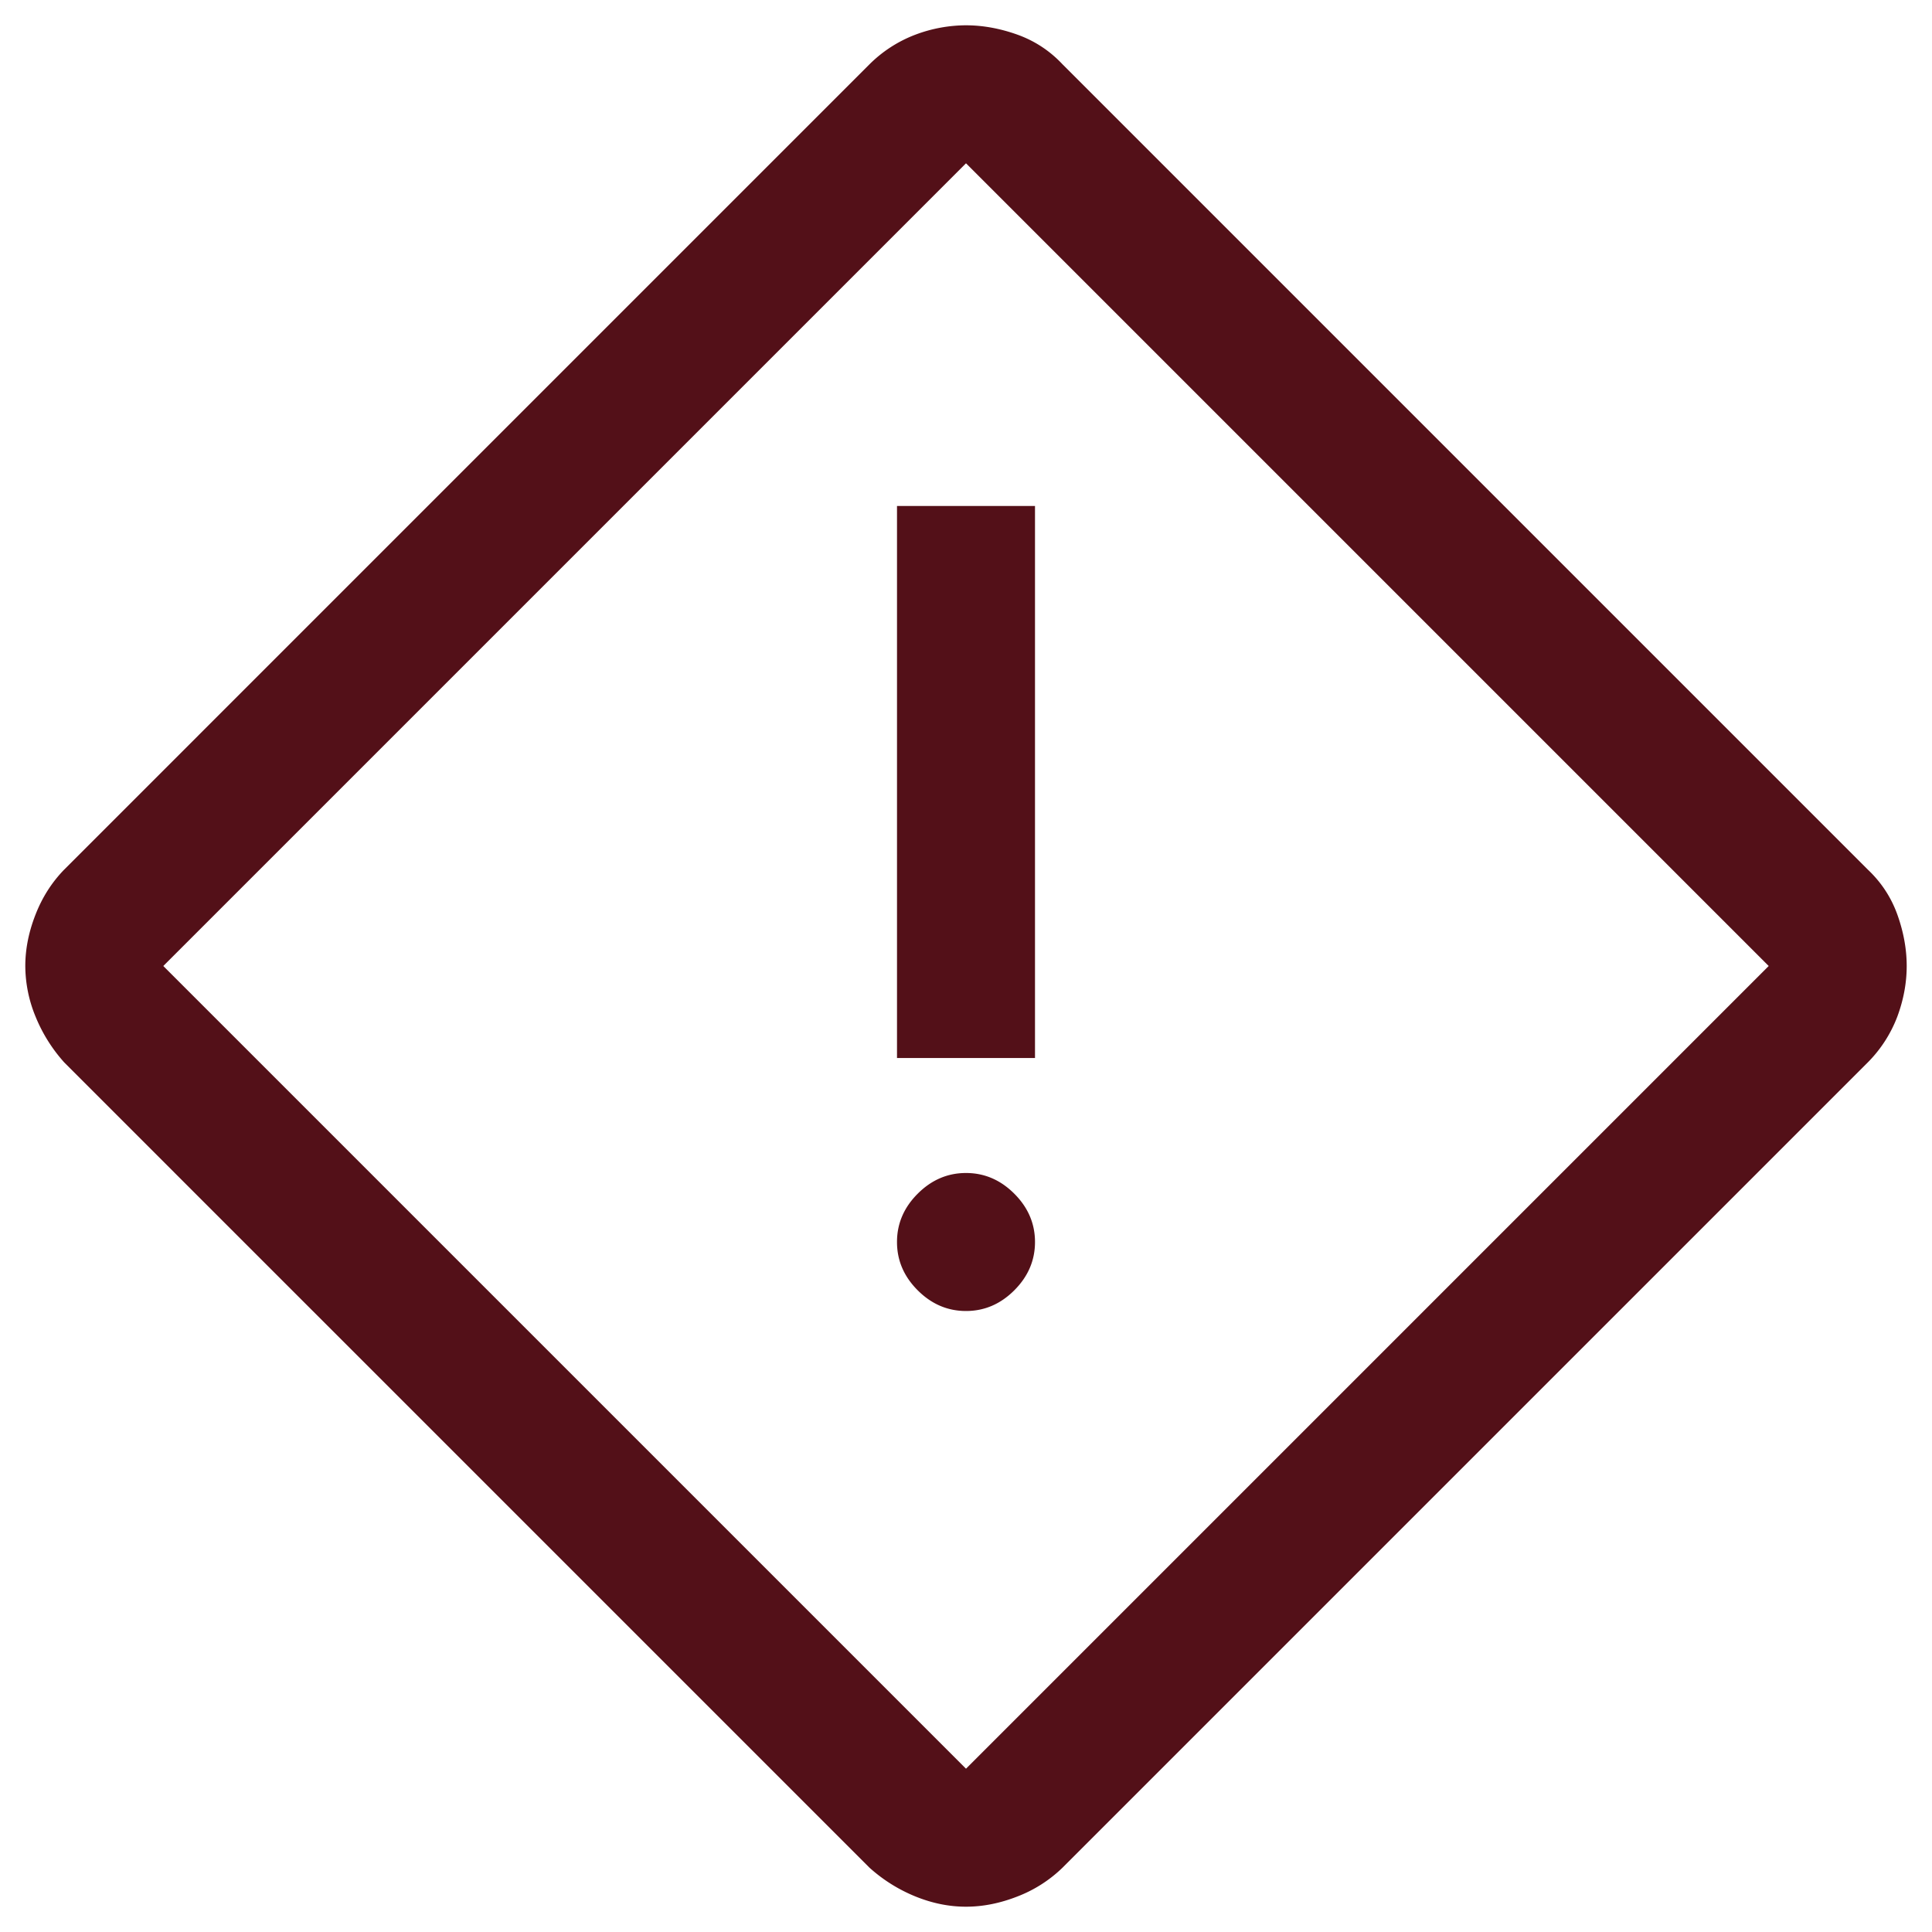 <?xml version="1.0" encoding="utf-8"?>
<svg xmlns="http://www.w3.org/2000/svg" width="42" height="42" fill="none">
  <path d="M21 41.45c-.367 0-.733-.074-1.098-.222A3.408 3.408 0 0 1 18.9 40.6L1.4 23.1a3.408 3.408 0 0 1-.628-1.002A2.909 2.909 0 0 1 .55 21c0-.367.074-.74.222-1.117.147-.378.357-.706.628-.983L18.9 1.4a2.839 2.839 0 0 1 1.002-.647A3.139 3.139 0 0 1 21 .55c.366 0 .739.068 1.117.203.378.136.706.351.983.647l17.5 17.5c.295.277.511.605.647.983.135.378.203.75.203 1.117 0 .366-.068.733-.203 1.098A2.84 2.84 0 0 1 40.6 23.1L23.1 40.6a2.9 2.9 0 0 1-.983.628c-.378.148-.75.222-1.117.222zm0-3L38.45 21 21 3.55 3.55 21 21 38.45zM19.5 23h3V11h-3v12zm1.5 5.5c.4 0 .75-.15 1.05-.45.3-.3.45-.65.45-1.05s-.15-.75-.45-1.05c-.3-.3-.65-.45-1.05-.45s-.75.15-1.05.45c-.3.3-.45.65-.45 1.05s.15.75.45 1.05c.3.3.65.45 1.05.45z" fill="#531018"/>
</svg>